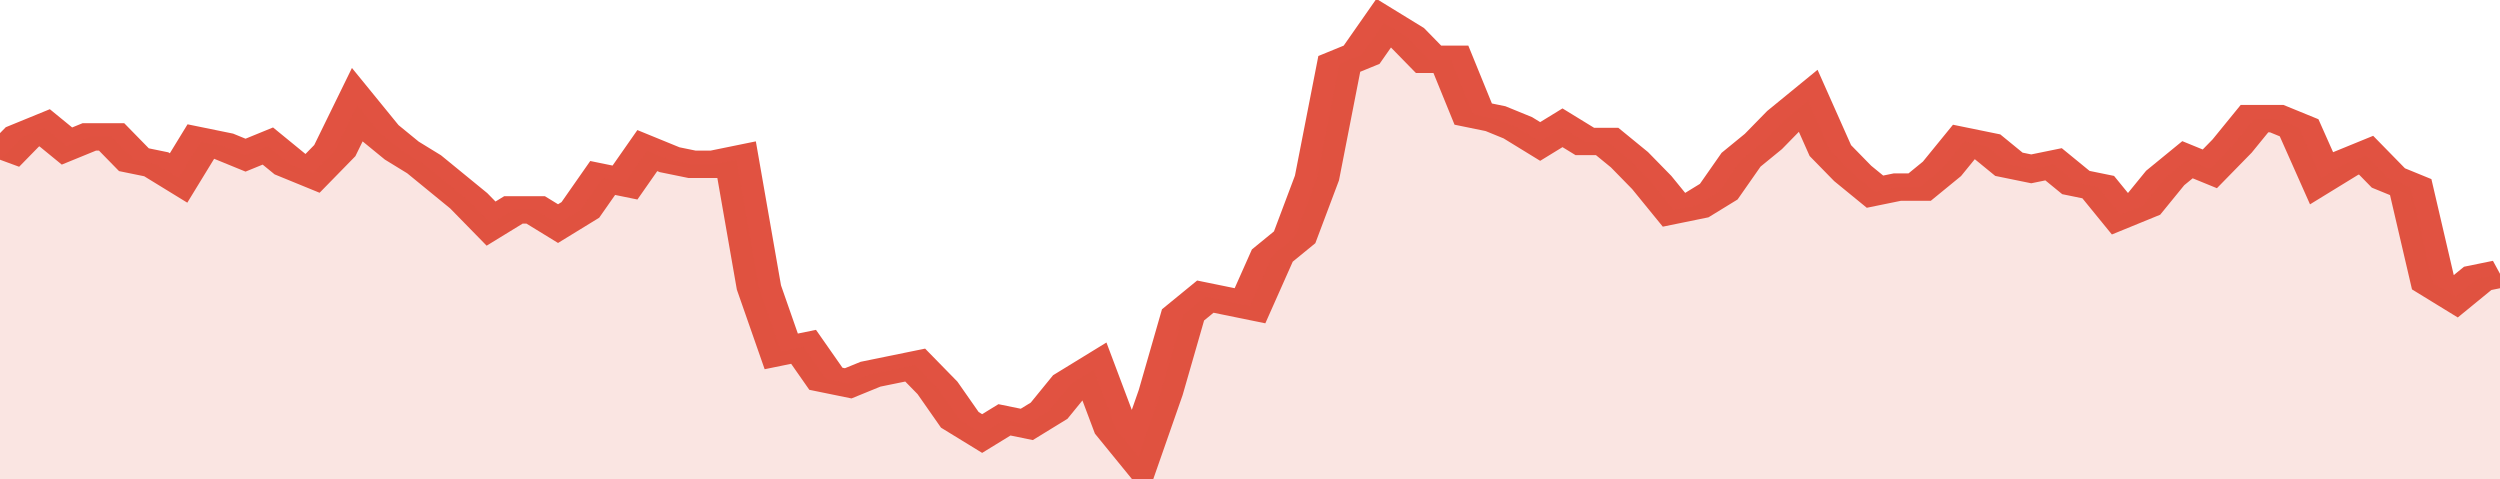 <svg xmlns="http://www.w3.org/2000/svg" viewBox="0 0 336 105" width="120" height="23" preserveAspectRatio="none">
				 <polyline fill="none" stroke="#E15241" stroke-width="6" points="0, 35 3, 30 6, 28 9, 32 12, 30 15, 30 18, 35 21, 36 24, 39 27, 31 30, 32 33, 34 36, 32 39, 36 42, 38 45, 33 48, 23 51, 29 54, 33 57, 36 60, 40 63, 44 66, 49 69, 46 72, 46 75, 49 78, 46 81, 39 84, 40 87, 33 90, 35 93, 36 96, 36 99, 35 102, 63 105, 77 108, 76 111, 83 114, 84 117, 82 120, 81 123, 80 126, 85 129, 92 132, 95 135, 92 138, 93 141, 90 144, 84 147, 81 150, 94 153, 100 156, 86 159, 69 162, 65 165, 66 168, 67 171, 56 174, 52 177, 39 180, 14 183, 12 186, 5 189, 8 192, 13 195, 13 198, 25 201, 26 204, 28 207, 31 210, 28 213, 31 216, 31 219, 35 222, 40 225, 46 228, 45 231, 42 234, 35 237, 31 240, 26 243, 22 246, 33 249, 38 252, 42 255, 41 258, 41 261, 37 264, 31 267, 32 270, 36 273, 37 276, 36 279, 40 282, 41 285, 47 288, 45 291, 39 294, 35 297, 37 300, 32 303, 26 306, 26 309, 28 312, 39 315, 36 318, 34 321, 39 324, 41 327, 62 330, 65 333, 61 336, 60 336, 60 "> </polyline>
				 <polygon fill="#E15241" opacity="0.15" points="0, 105 0, 35 3, 30 6, 28 9, 32 12, 30 15, 30 18, 35 21, 36 24, 39 27, 31 30, 32 33, 34 36, 32 39, 36 42, 38 45, 33 48, 23 51, 29 54, 33 57, 36 60, 40 63, 44 66, 49 69, 46 72, 46 75, 49 78, 46 81, 39 84, 40 87, 33 90, 35 93, 36 96, 36 99, 35 102, 63 105, 77 108, 76 111, 83 114, 84 117, 82 120, 81 123, 80 126, 85 129, 92 132, 95 135, 92 138, 93 141, 90 144, 84 147, 81 150, 94 153, 100 156, 86 159, 69 162, 65 165, 66 168, 67 171, 56 174, 52 177, 39 180, 14 183, 12 186, 5 189, 8 192, 13 195, 13 198, 25 201, 26 204, 28 207, 31 210, 28 213, 31 216, 31 219, 35 222, 40 225, 46 228, 45 231, 42 234, 35 237, 31 240, 26 243, 22 246, 33 249, 38 252, 42 255, 41 258, 41 261, 37 264, 31 267, 32 270, 36 273, 37 276, 36 279, 40 282, 41 285, 47 288, 45 291, 39 294, 35 297, 37 300, 32 303, 26 306, 26 309, 28 312, 39 315, 36 318, 34 321, 39 324, 41 327, 62 330, 65 333, 61 336, 60 336, 105 "></polygon>
			</svg>